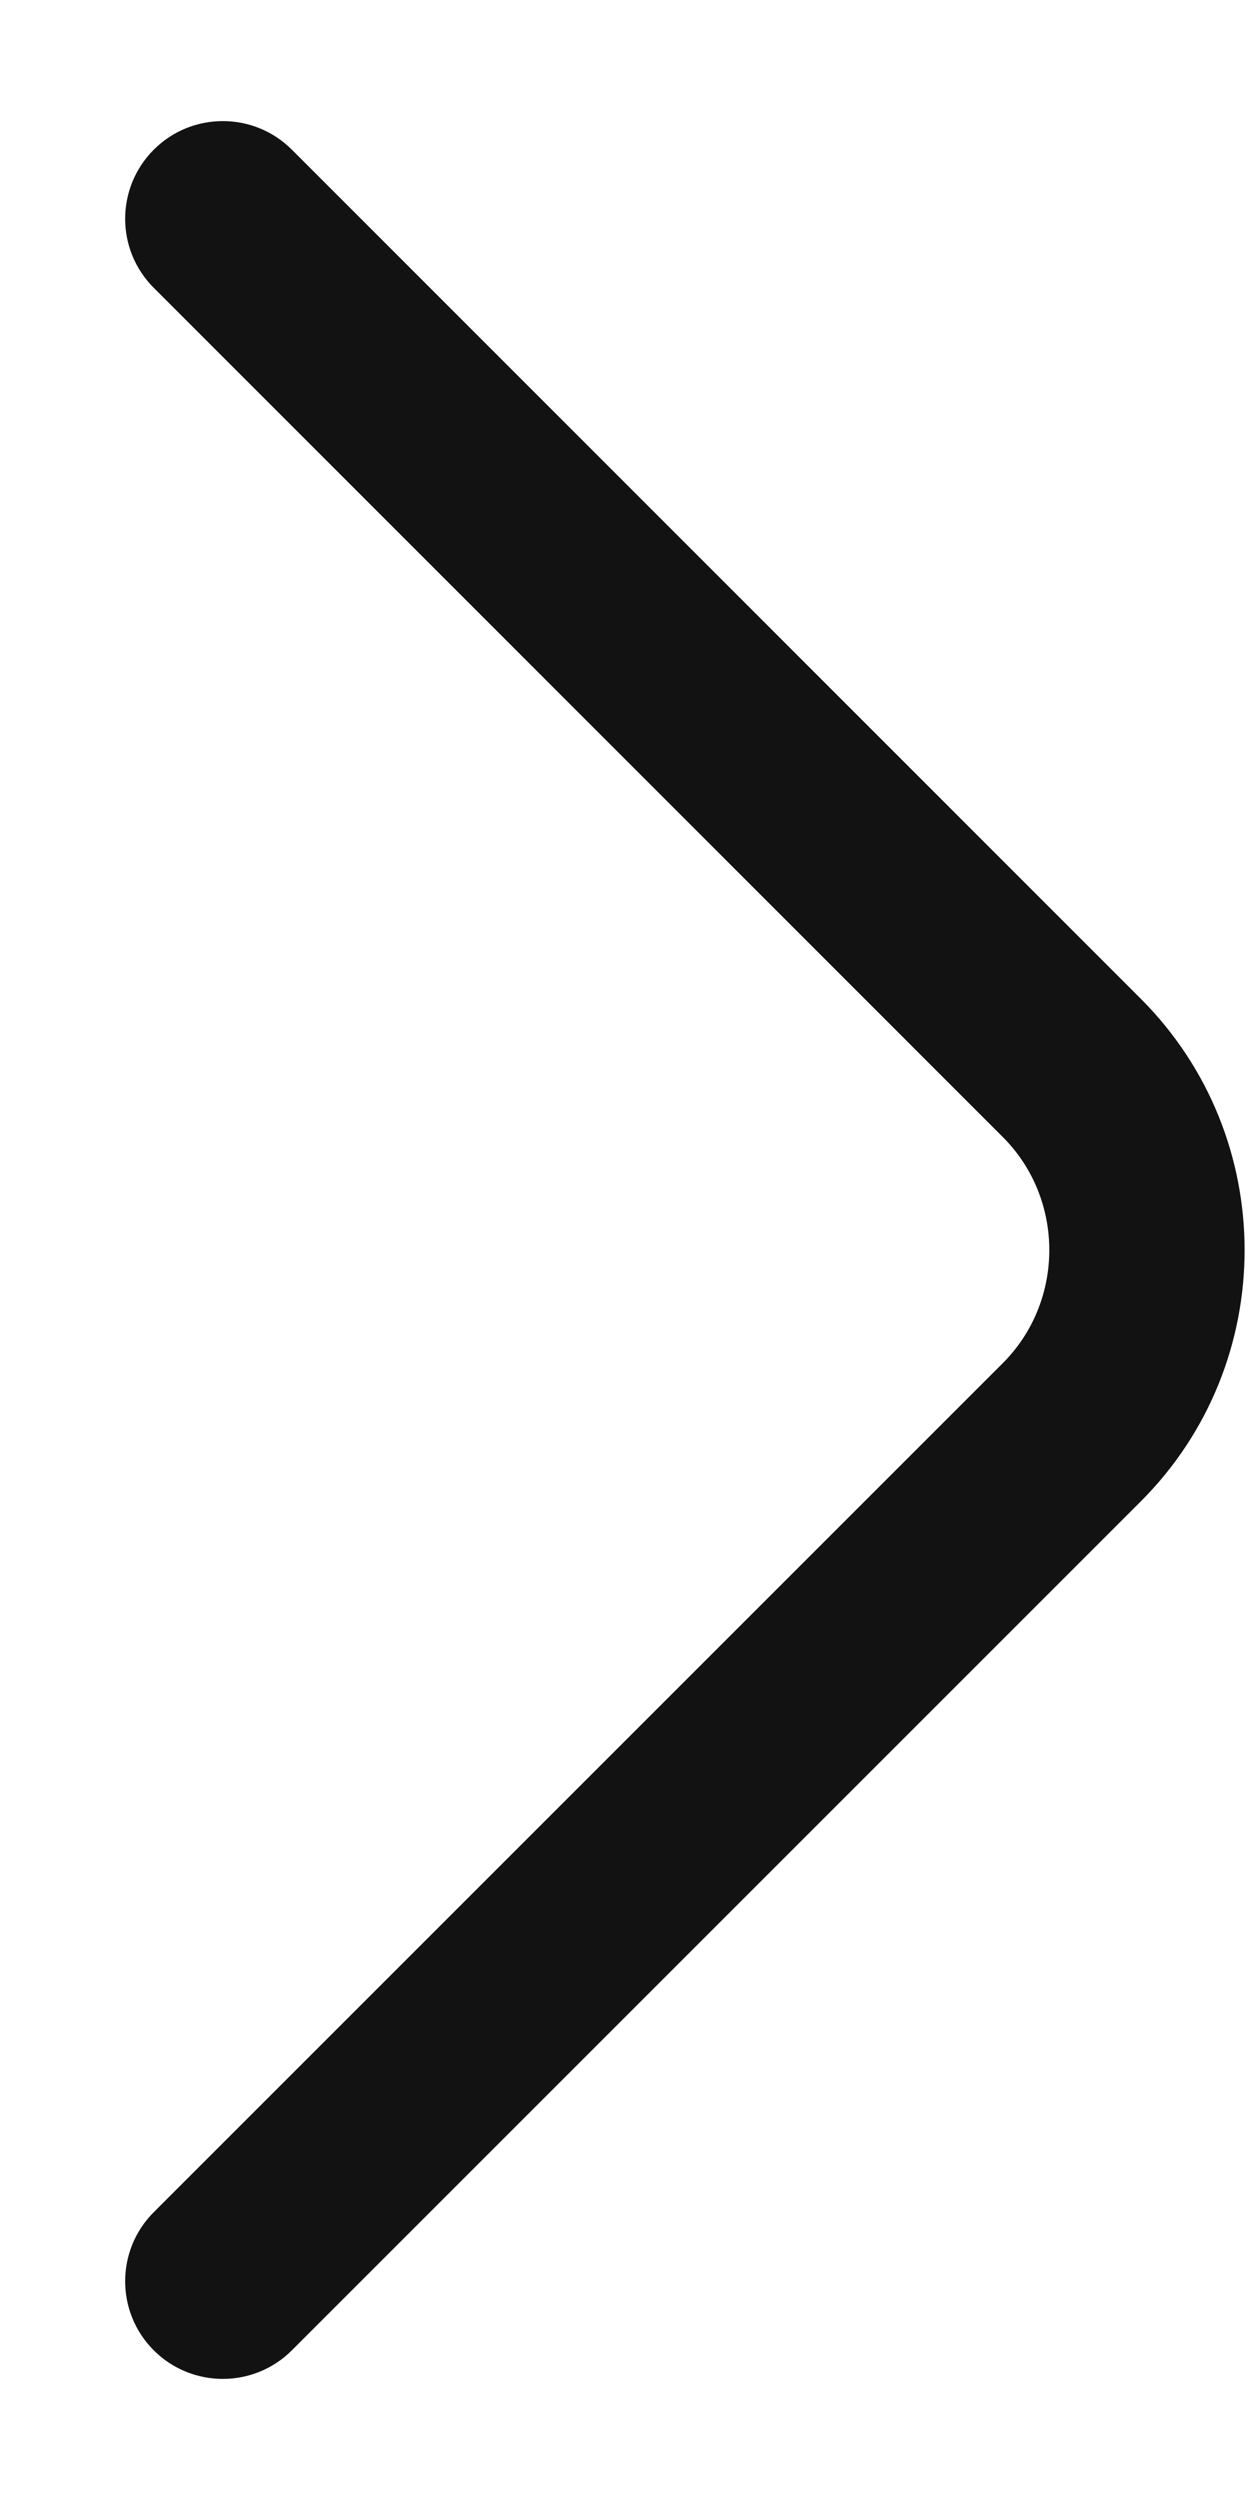 <svg width="8" height="16" viewBox="0 0 8 16" fill="none" xmlns="http://www.w3.org/2000/svg">
<path fill-rule="evenodd" clip-rule="evenodd" d="M0.984 0.958C1.228 0.714 1.624 0.714 1.868 0.958L7.301 6.392C8.187 7.278 8.187 8.723 7.301 9.609L1.868 15.042C1.624 15.286 1.228 15.286 0.984 15.042C0.74 14.798 0.74 14.402 0.984 14.158L6.417 8.725C6.815 8.328 6.815 7.673 6.417 7.276L0.984 1.842C0.74 1.598 0.74 1.203 0.984 0.958Z" fill="#121212"/>
</svg>
